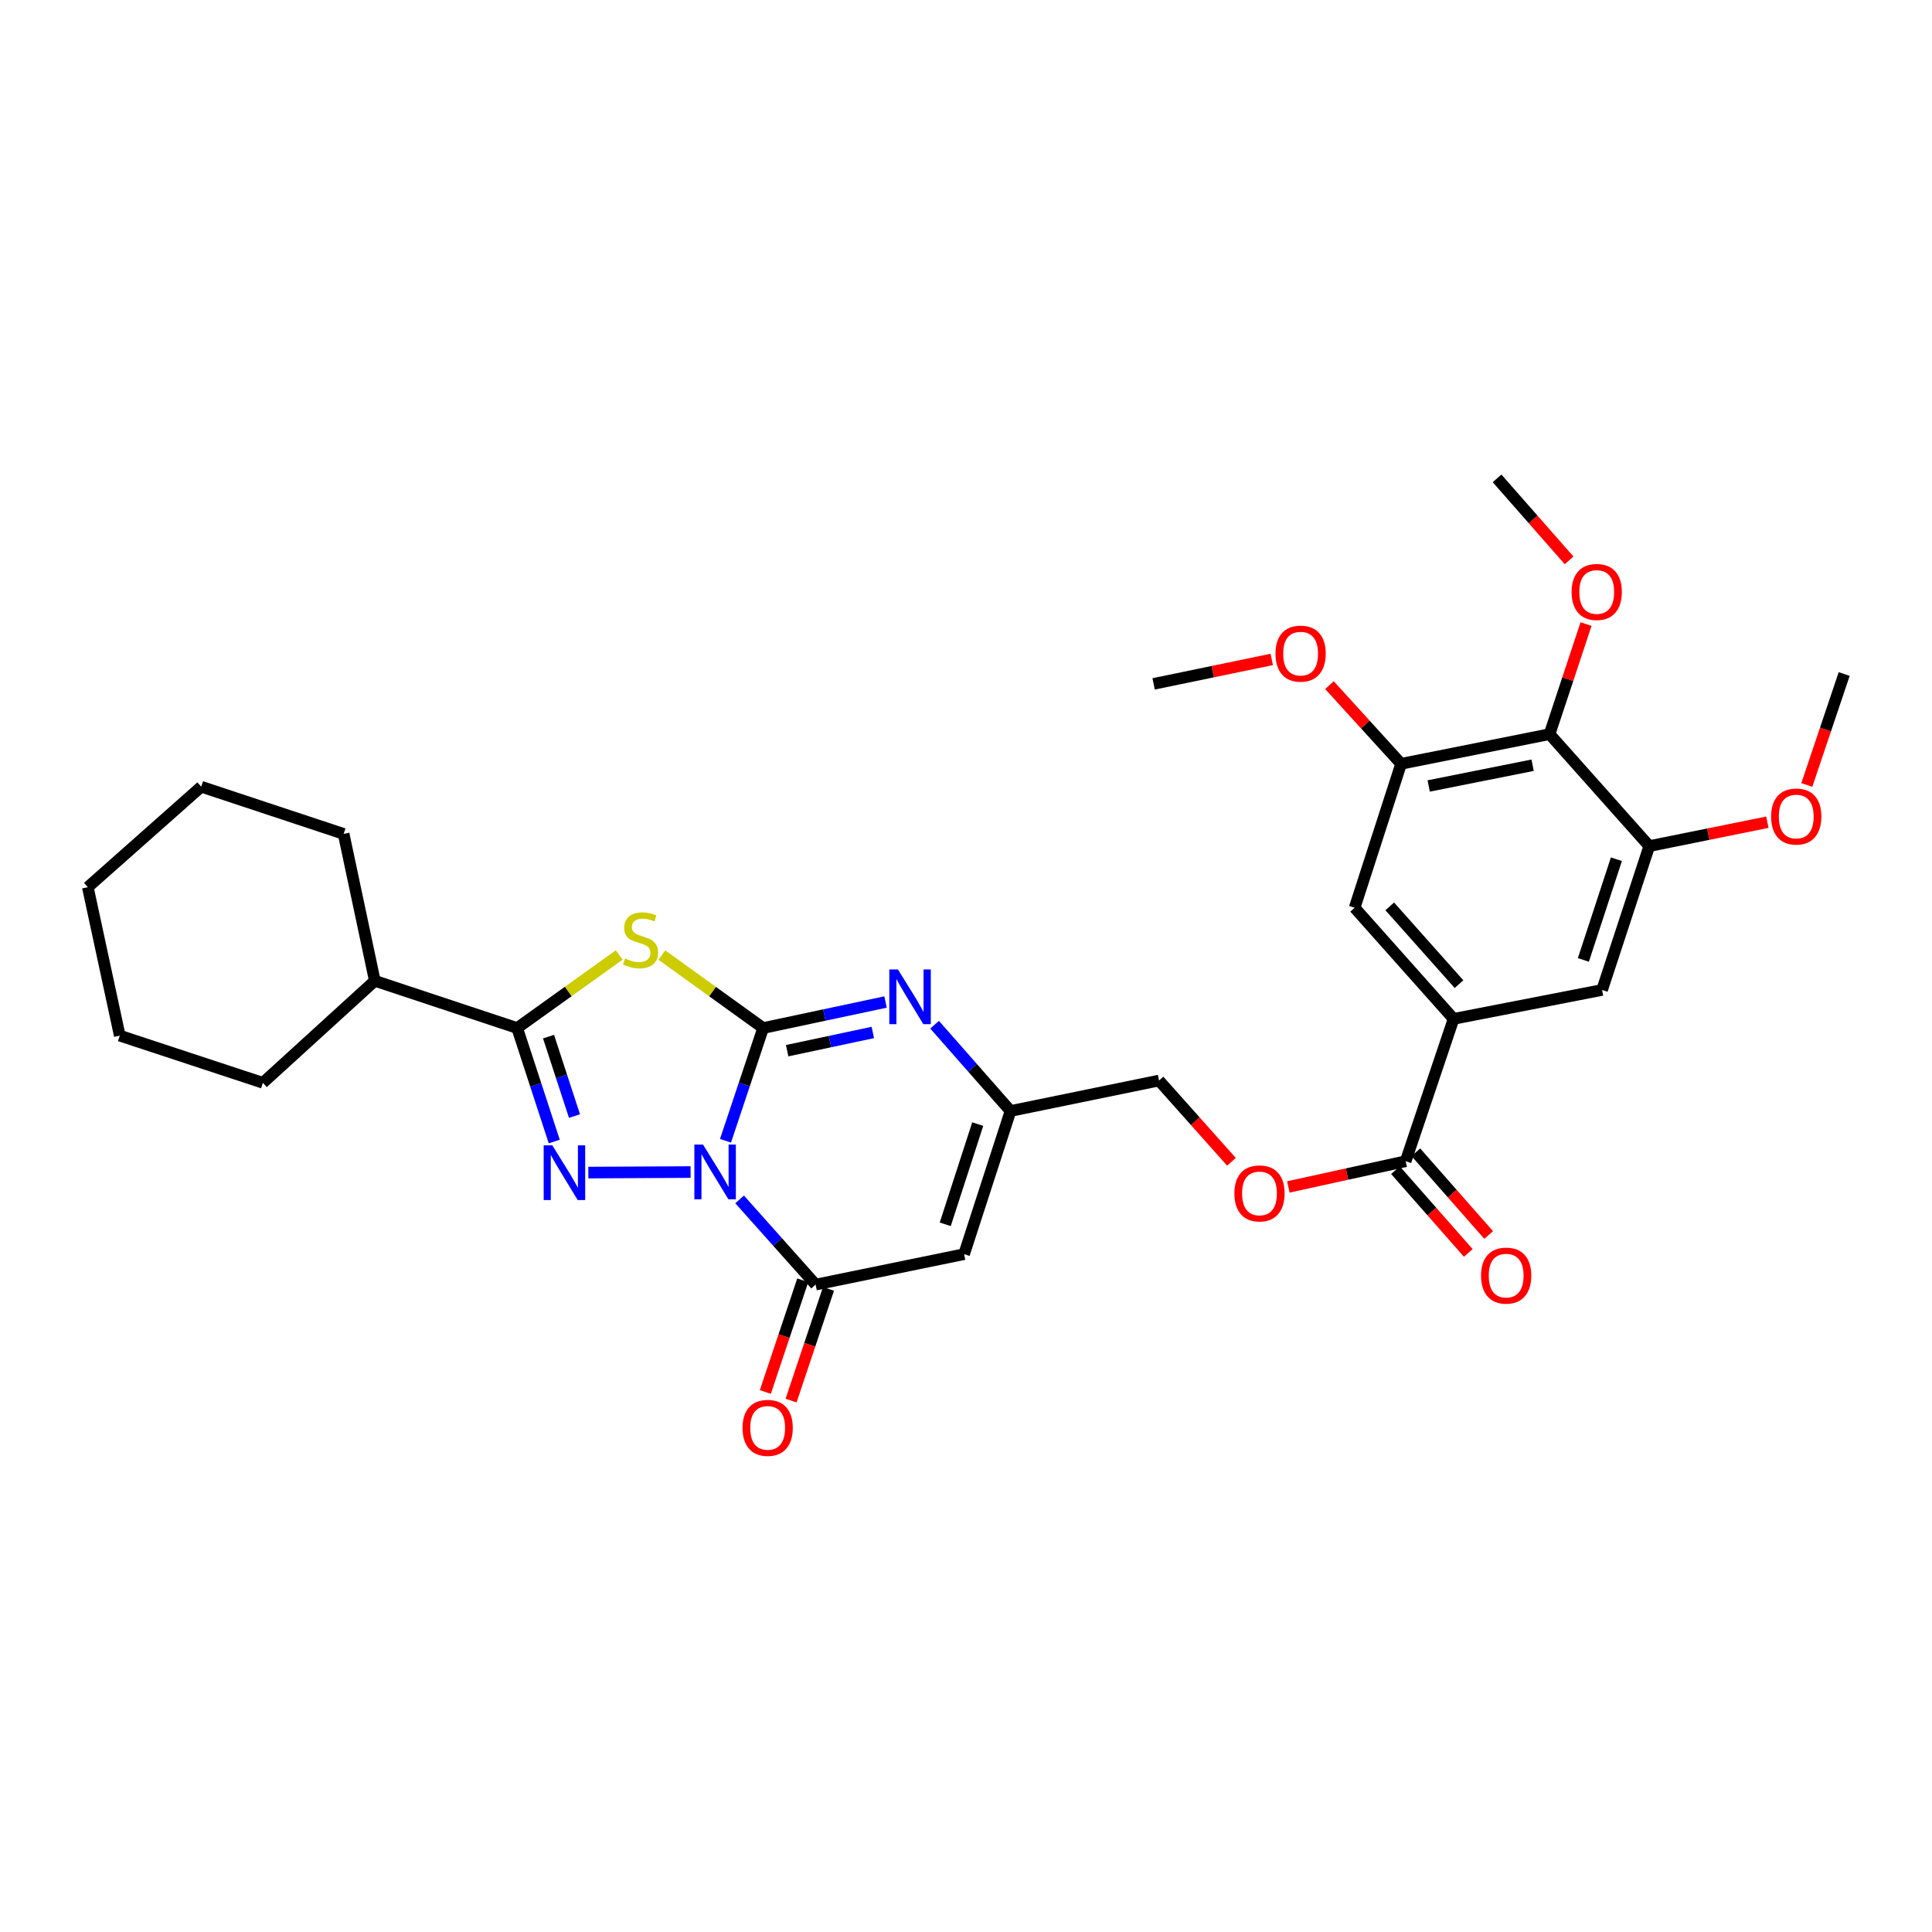 <?xml version='1.0' encoding='iso-8859-1'?>
<svg version='1.1' baseProfile='full'
              xmlns='http://www.w3.org/2000/svg'
                      xmlns:rdkit='http://www.rdkit.org/xml'
                      xmlns:xlink='http://www.w3.org/1999/xlink'
                  xml:space='preserve'
width='1000px' height='1000px' viewBox='0 0 1000 1000'>
<!-- END OF HEADER -->
<rect style='opacity:1.0;fill:#FFFFFF;stroke:none' width='1000' height='1000' x='0' y='0'> </rect>
<path class='bond-0' d='M 375.521,590.465 L 385.261,561.288' style='fill:none;fill-rule:evenodd;stroke:#0000FF;stroke-width:6px;stroke-linecap:butt;stroke-linejoin:miter;stroke-opacity:1' />
<path class='bond-0' d='M 385.261,561.288 L 395.001,532.11' style='fill:none;fill-rule:evenodd;stroke:#000000;stroke-width:6px;stroke-linecap:butt;stroke-linejoin:miter;stroke-opacity:1' />
<path class='bond-1' d='M 357.449,606.652 L 304.521,606.923' style='fill:none;fill-rule:evenodd;stroke:#0000FF;stroke-width:6px;stroke-linecap:butt;stroke-linejoin:miter;stroke-opacity:1' />
<path class='bond-4' d='M 382.832,620.819 L 402.495,642.863' style='fill:none;fill-rule:evenodd;stroke:#0000FF;stroke-width:6px;stroke-linecap:butt;stroke-linejoin:miter;stroke-opacity:1' />
<path class='bond-4' d='M 402.495,642.863 L 422.158,664.907' style='fill:none;fill-rule:evenodd;stroke:#000000;stroke-width:6px;stroke-linecap:butt;stroke-linejoin:miter;stroke-opacity:1' />
<path class='bond-2' d='M 395.001,532.11 L 368.791,513.226' style='fill:none;fill-rule:evenodd;stroke:#000000;stroke-width:6px;stroke-linecap:butt;stroke-linejoin:miter;stroke-opacity:1' />
<path class='bond-2' d='M 368.791,513.226 L 342.581,494.341' style='fill:none;fill-rule:evenodd;stroke:#CCCC00;stroke-width:6px;stroke-linecap:butt;stroke-linejoin:miter;stroke-opacity:1' />
<path class='bond-5' d='M 395.001,532.11 L 426.679,525.375' style='fill:none;fill-rule:evenodd;stroke:#000000;stroke-width:6px;stroke-linecap:butt;stroke-linejoin:miter;stroke-opacity:1' />
<path class='bond-5' d='M 426.679,525.375 L 458.356,518.641' style='fill:none;fill-rule:evenodd;stroke:#0000FF;stroke-width:6px;stroke-linecap:butt;stroke-linejoin:miter;stroke-opacity:1' />
<path class='bond-5' d='M 407.426,543.834 L 429.601,539.119' style='fill:none;fill-rule:evenodd;stroke:#000000;stroke-width:6px;stroke-linecap:butt;stroke-linejoin:miter;stroke-opacity:1' />
<path class='bond-5' d='M 429.601,539.119 L 451.775,534.405' style='fill:none;fill-rule:evenodd;stroke:#0000FF;stroke-width:6px;stroke-linecap:butt;stroke-linejoin:miter;stroke-opacity:1' />
<path class='bond-3' d='M 286.879,590.857 L 277.282,561.483' style='fill:none;fill-rule:evenodd;stroke:#0000FF;stroke-width:6px;stroke-linecap:butt;stroke-linejoin:miter;stroke-opacity:1' />
<path class='bond-3' d='M 277.282,561.483 L 267.685,532.11' style='fill:none;fill-rule:evenodd;stroke:#000000;stroke-width:6px;stroke-linecap:butt;stroke-linejoin:miter;stroke-opacity:1' />
<path class='bond-3' d='M 297.356,577.681 L 290.638,557.12' style='fill:none;fill-rule:evenodd;stroke:#0000FF;stroke-width:6px;stroke-linecap:butt;stroke-linejoin:miter;stroke-opacity:1' />
<path class='bond-3' d='M 290.638,557.12 L 283.92,536.558' style='fill:none;fill-rule:evenodd;stroke:#000000;stroke-width:6px;stroke-linecap:butt;stroke-linejoin:miter;stroke-opacity:1' />
<path class='bond-31' d='M 320.502,494.297 L 294.093,513.204' style='fill:none;fill-rule:evenodd;stroke:#CCCC00;stroke-width:6px;stroke-linecap:butt;stroke-linejoin:miter;stroke-opacity:1' />
<path class='bond-31' d='M 294.093,513.204 L 267.685,532.11' style='fill:none;fill-rule:evenodd;stroke:#000000;stroke-width:6px;stroke-linecap:butt;stroke-linejoin:miter;stroke-opacity:1' />
<path class='bond-17' d='M 267.685,532.11 L 194.003,507.67' style='fill:none;fill-rule:evenodd;stroke:#000000;stroke-width:6px;stroke-linecap:butt;stroke-linejoin:miter;stroke-opacity:1' />
<path class='bond-6' d='M 422.158,664.907 L 499.016,649.146' style='fill:none;fill-rule:evenodd;stroke:#000000;stroke-width:6px;stroke-linecap:butt;stroke-linejoin:miter;stroke-opacity:1' />
<path class='bond-15' d='M 415.497,662.675 L 405.815,691.578' style='fill:none;fill-rule:evenodd;stroke:#000000;stroke-width:6px;stroke-linecap:butt;stroke-linejoin:miter;stroke-opacity:1' />
<path class='bond-15' d='M 405.815,691.578 L 396.132,720.481' style='fill:none;fill-rule:evenodd;stroke:#FF0000;stroke-width:6px;stroke-linecap:butt;stroke-linejoin:miter;stroke-opacity:1' />
<path class='bond-15' d='M 428.82,667.138 L 419.138,696.041' style='fill:none;fill-rule:evenodd;stroke:#000000;stroke-width:6px;stroke-linecap:butt;stroke-linejoin:miter;stroke-opacity:1' />
<path class='bond-15' d='M 419.138,696.041 L 409.456,724.944' style='fill:none;fill-rule:evenodd;stroke:#FF0000;stroke-width:6px;stroke-linecap:butt;stroke-linejoin:miter;stroke-opacity:1' />
<path class='bond-32' d='M 483.748,530.388 L 503.396,552.72' style='fill:none;fill-rule:evenodd;stroke:#0000FF;stroke-width:6px;stroke-linecap:butt;stroke-linejoin:miter;stroke-opacity:1' />
<path class='bond-32' d='M 503.396,552.72 L 523.043,575.051' style='fill:none;fill-rule:evenodd;stroke:#000000;stroke-width:6px;stroke-linecap:butt;stroke-linejoin:miter;stroke-opacity:1' />
<path class='bond-7' d='M 499.016,649.146 L 523.043,575.051' style='fill:none;fill-rule:evenodd;stroke:#000000;stroke-width:6px;stroke-linecap:butt;stroke-linejoin:miter;stroke-opacity:1' />
<path class='bond-7' d='M 489.255,633.698 L 506.074,581.831' style='fill:none;fill-rule:evenodd;stroke:#000000;stroke-width:6px;stroke-linecap:butt;stroke-linejoin:miter;stroke-opacity:1' />
<path class='bond-19' d='M 523.043,575.051 L 599.902,559.283' style='fill:none;fill-rule:evenodd;stroke:#000000;stroke-width:6px;stroke-linecap:butt;stroke-linejoin:miter;stroke-opacity:1' />
<path class='bond-8' d='M 802.047,379.994 L 725.212,395.349' style='fill:none;fill-rule:evenodd;stroke:#000000;stroke-width:6px;stroke-linecap:butt;stroke-linejoin:miter;stroke-opacity:1' />
<path class='bond-8' d='M 793.275,396.076 L 739.491,406.824' style='fill:none;fill-rule:evenodd;stroke:#000000;stroke-width:6px;stroke-linecap:butt;stroke-linejoin:miter;stroke-opacity:1' />
<path class='bond-20' d='M 802.047,379.994 L 811.488,351.508' style='fill:none;fill-rule:evenodd;stroke:#000000;stroke-width:6px;stroke-linecap:butt;stroke-linejoin:miter;stroke-opacity:1' />
<path class='bond-20' d='M 811.488,351.508 L 820.929,323.021' style='fill:none;fill-rule:evenodd;stroke:#FF0000;stroke-width:6px;stroke-linecap:butt;stroke-linejoin:miter;stroke-opacity:1' />
<path class='bond-34' d='M 802.047,379.994 L 853.66,437.938' style='fill:none;fill-rule:evenodd;stroke:#000000;stroke-width:6px;stroke-linecap:butt;stroke-linejoin:miter;stroke-opacity:1' />
<path class='bond-9' d='M 752.369,527.364 L 727.569,601.045' style='fill:none;fill-rule:evenodd;stroke:#000000;stroke-width:6px;stroke-linecap:butt;stroke-linejoin:miter;stroke-opacity:1' />
<path class='bond-13' d='M 752.369,527.364 L 829.235,512.408' style='fill:none;fill-rule:evenodd;stroke:#000000;stroke-width:6px;stroke-linecap:butt;stroke-linejoin:miter;stroke-opacity:1' />
<path class='bond-14' d='M 752.369,527.364 L 701.154,469.857' style='fill:none;fill-rule:evenodd;stroke:#000000;stroke-width:6px;stroke-linecap:butt;stroke-linejoin:miter;stroke-opacity:1' />
<path class='bond-14' d='M 755.18,509.393 L 719.329,469.138' style='fill:none;fill-rule:evenodd;stroke:#000000;stroke-width:6px;stroke-linecap:butt;stroke-linejoin:miter;stroke-opacity:1' />
<path class='bond-10' d='M 727.569,601.045 L 697.209,607.699' style='fill:none;fill-rule:evenodd;stroke:#000000;stroke-width:6px;stroke-linecap:butt;stroke-linejoin:miter;stroke-opacity:1' />
<path class='bond-10' d='M 697.209,607.699 L 666.85,614.352' style='fill:none;fill-rule:evenodd;stroke:#FF0000;stroke-width:6px;stroke-linecap:butt;stroke-linejoin:miter;stroke-opacity:1' />
<path class='bond-18' d='M 722.295,605.686 L 741.139,627.103' style='fill:none;fill-rule:evenodd;stroke:#000000;stroke-width:6px;stroke-linecap:butt;stroke-linejoin:miter;stroke-opacity:1' />
<path class='bond-18' d='M 741.139,627.103 L 759.983,648.52' style='fill:none;fill-rule:evenodd;stroke:#FF0000;stroke-width:6px;stroke-linecap:butt;stroke-linejoin:miter;stroke-opacity:1' />
<path class='bond-18' d='M 732.844,596.405 L 751.688,617.822' style='fill:none;fill-rule:evenodd;stroke:#000000;stroke-width:6px;stroke-linecap:butt;stroke-linejoin:miter;stroke-opacity:1' />
<path class='bond-18' d='M 751.688,617.822 L 770.532,639.239' style='fill:none;fill-rule:evenodd;stroke:#FF0000;stroke-width:6px;stroke-linecap:butt;stroke-linejoin:miter;stroke-opacity:1' />
<path class='bond-11' d='M 725.212,395.349 L 701.154,469.857' style='fill:none;fill-rule:evenodd;stroke:#000000;stroke-width:6px;stroke-linecap:butt;stroke-linejoin:miter;stroke-opacity:1' />
<path class='bond-22' d='M 725.212,395.349 L 706.668,374.987' style='fill:none;fill-rule:evenodd;stroke:#000000;stroke-width:6px;stroke-linecap:butt;stroke-linejoin:miter;stroke-opacity:1' />
<path class='bond-22' d='M 706.668,374.987 L 688.124,354.626' style='fill:none;fill-rule:evenodd;stroke:#FF0000;stroke-width:6px;stroke-linecap:butt;stroke-linejoin:miter;stroke-opacity:1' />
<path class='bond-12' d='M 853.66,437.938 L 829.235,512.408' style='fill:none;fill-rule:evenodd;stroke:#000000;stroke-width:6px;stroke-linecap:butt;stroke-linejoin:miter;stroke-opacity:1' />
<path class='bond-12' d='M 836.645,444.73 L 819.548,496.858' style='fill:none;fill-rule:evenodd;stroke:#000000;stroke-width:6px;stroke-linecap:butt;stroke-linejoin:miter;stroke-opacity:1' />
<path class='bond-21' d='M 853.66,437.938 L 884.225,431.756' style='fill:none;fill-rule:evenodd;stroke:#000000;stroke-width:6px;stroke-linecap:butt;stroke-linejoin:miter;stroke-opacity:1' />
<path class='bond-21' d='M 884.225,431.756 L 914.79,425.574' style='fill:none;fill-rule:evenodd;stroke:#FF0000;stroke-width:6px;stroke-linecap:butt;stroke-linejoin:miter;stroke-opacity:1' />
<path class='bond-16' d='M 637.405,601.351 L 618.653,580.317' style='fill:none;fill-rule:evenodd;stroke:#FF0000;stroke-width:6px;stroke-linecap:butt;stroke-linejoin:miter;stroke-opacity:1' />
<path class='bond-16' d='M 618.653,580.317 L 599.902,559.283' style='fill:none;fill-rule:evenodd;stroke:#000000;stroke-width:6px;stroke-linecap:butt;stroke-linejoin:miter;stroke-opacity:1' />
<path class='bond-23' d='M 194.003,507.67 L 136.067,560.462' style='fill:none;fill-rule:evenodd;stroke:#000000;stroke-width:6px;stroke-linecap:butt;stroke-linejoin:miter;stroke-opacity:1' />
<path class='bond-24' d='M 194.003,507.67 L 177.868,431.631' style='fill:none;fill-rule:evenodd;stroke:#000000;stroke-width:6px;stroke-linecap:butt;stroke-linejoin:miter;stroke-opacity:1' />
<path class='bond-25' d='M 812.167,290.047 L 793.52,268.821' style='fill:none;fill-rule:evenodd;stroke:#FF0000;stroke-width:6px;stroke-linecap:butt;stroke-linejoin:miter;stroke-opacity:1' />
<path class='bond-25' d='M 793.52,268.821 L 774.874,247.596' style='fill:none;fill-rule:evenodd;stroke:#000000;stroke-width:6px;stroke-linecap:butt;stroke-linejoin:miter;stroke-opacity:1' />
<path class='bond-26' d='M 935.208,406.289 L 944.877,377.58' style='fill:none;fill-rule:evenodd;stroke:#FF0000;stroke-width:6px;stroke-linecap:butt;stroke-linejoin:miter;stroke-opacity:1' />
<path class='bond-26' d='M 944.877,377.58 L 954.545,348.871' style='fill:none;fill-rule:evenodd;stroke:#000000;stroke-width:6px;stroke-linecap:butt;stroke-linejoin:miter;stroke-opacity:1' />
<path class='bond-27' d='M 658.25,341.324 L 627.683,347.65' style='fill:none;fill-rule:evenodd;stroke:#FF0000;stroke-width:6px;stroke-linecap:butt;stroke-linejoin:miter;stroke-opacity:1' />
<path class='bond-27' d='M 627.683,347.65 L 597.115,353.977' style='fill:none;fill-rule:evenodd;stroke:#000000;stroke-width:6px;stroke-linecap:butt;stroke-linejoin:miter;stroke-opacity:1' />
<path class='bond-28' d='M 136.067,560.462 L 61.988,536.045' style='fill:none;fill-rule:evenodd;stroke:#000000;stroke-width:6px;stroke-linecap:butt;stroke-linejoin:miter;stroke-opacity:1' />
<path class='bond-29' d='M 177.868,431.631 L 104.148,407.198' style='fill:none;fill-rule:evenodd;stroke:#000000;stroke-width:6px;stroke-linecap:butt;stroke-linejoin:miter;stroke-opacity:1' />
<path class='bond-33' d='M 61.988,536.045 L 45.455,459.218' style='fill:none;fill-rule:evenodd;stroke:#000000;stroke-width:6px;stroke-linecap:butt;stroke-linejoin:miter;stroke-opacity:1' />
<path class='bond-30' d='M 104.148,407.198 L 45.455,459.218' style='fill:none;fill-rule:evenodd;stroke:#000000;stroke-width:6px;stroke-linecap:butt;stroke-linejoin:miter;stroke-opacity:1' />
<path  class='atom-0' d='M 363.879 592.428
L 373.159 607.428
Q 374.079 608.908, 375.559 611.588
Q 377.039 614.268, 377.119 614.428
L 377.119 592.428
L 380.879 592.428
L 380.879 620.748
L 376.999 620.748
L 367.039 604.348
Q 365.879 602.428, 364.639 600.228
Q 363.439 598.028, 363.079 597.348
L 363.079 620.748
L 359.399 620.748
L 359.399 592.428
L 363.879 592.428
' fill='#0000FF'/>
<path  class='atom-2' d='M 285.889 592.826
L 295.169 607.826
Q 296.089 609.306, 297.569 611.986
Q 299.049 614.666, 299.129 614.826
L 299.129 592.826
L 302.889 592.826
L 302.889 621.146
L 299.009 621.146
L 289.049 604.746
Q 287.889 602.826, 286.649 600.626
Q 285.449 598.426, 285.089 597.746
L 285.089 621.146
L 281.409 621.146
L 281.409 592.826
L 285.889 592.826
' fill='#0000FF'/>
<path  class='atom-3' d='M 323.546 496.11
Q 323.866 496.23, 325.186 496.79
Q 326.506 497.35, 327.946 497.71
Q 329.426 498.03, 330.866 498.03
Q 333.546 498.03, 335.106 496.75
Q 336.666 495.43, 336.666 493.15
Q 336.666 491.59, 335.866 490.63
Q 335.106 489.67, 333.906 489.15
Q 332.706 488.63, 330.706 488.03
Q 328.186 487.27, 326.666 486.55
Q 325.186 485.83, 324.106 484.31
Q 323.066 482.79, 323.066 480.23
Q 323.066 476.67, 325.466 474.47
Q 327.906 472.27, 332.706 472.27
Q 335.986 472.27, 339.706 473.83
L 338.786 476.91
Q 335.386 475.51, 332.826 475.51
Q 330.066 475.51, 328.546 476.67
Q 327.026 477.79, 327.066 479.75
Q 327.066 481.27, 327.826 482.19
Q 328.626 483.11, 329.746 483.63
Q 330.906 484.15, 332.826 484.75
Q 335.386 485.55, 336.906 486.35
Q 338.426 487.15, 339.506 488.79
Q 340.626 490.39, 340.626 493.15
Q 340.626 497.07, 337.986 499.19
Q 335.386 501.27, 331.026 501.27
Q 328.506 501.27, 326.586 500.71
Q 324.706 500.19, 322.466 499.27
L 323.546 496.11
' fill='#CCCC00'/>
<path  class='atom-6' d='M 464.78 501.784
L 474.06 516.784
Q 474.98 518.264, 476.46 520.944
Q 477.94 523.624, 478.02 523.784
L 478.02 501.784
L 481.78 501.784
L 481.78 530.104
L 477.9 530.104
L 467.94 513.704
Q 466.78 511.784, 465.54 509.584
Q 464.34 507.384, 463.98 506.704
L 463.98 530.104
L 460.3 530.104
L 460.3 501.784
L 464.78 501.784
' fill='#0000FF'/>
<path  class='atom-16' d='M 384.343 739.066
Q 384.343 732.266, 387.703 728.466
Q 391.063 724.666, 397.343 724.666
Q 403.623 724.666, 406.983 728.466
Q 410.343 732.266, 410.343 739.066
Q 410.343 745.946, 406.943 749.866
Q 403.543 753.746, 397.343 753.746
Q 391.103 753.746, 387.703 749.866
Q 384.343 745.986, 384.343 739.066
M 397.343 750.546
Q 401.663 750.546, 403.983 747.666
Q 406.343 744.746, 406.343 739.066
Q 406.343 733.506, 403.983 730.706
Q 401.663 727.866, 397.343 727.866
Q 393.023 727.866, 390.663 730.666
Q 388.343 733.466, 388.343 739.066
Q 388.343 744.786, 390.663 747.666
Q 393.023 750.546, 397.343 750.546
' fill='#FF0000'/>
<path  class='atom-17' d='M 638.913 617.705
Q 638.913 610.905, 642.273 607.105
Q 645.633 603.305, 651.913 603.305
Q 658.193 603.305, 661.553 607.105
Q 664.913 610.905, 664.913 617.705
Q 664.913 624.585, 661.513 628.505
Q 658.113 632.385, 651.913 632.385
Q 645.673 632.385, 642.273 628.505
Q 638.913 624.625, 638.913 617.705
M 651.913 629.185
Q 656.233 629.185, 658.553 626.305
Q 660.913 623.385, 660.913 617.705
Q 660.913 612.145, 658.553 609.345
Q 656.233 606.505, 651.913 606.505
Q 647.593 606.505, 645.233 609.305
Q 642.913 612.105, 642.913 617.705
Q 642.913 623.425, 645.233 626.305
Q 647.593 629.185, 651.913 629.185
' fill='#FF0000'/>
<path  class='atom-19' d='M 766.589 660.248
Q 766.589 653.448, 769.949 649.648
Q 773.309 645.848, 779.589 645.848
Q 785.869 645.848, 789.229 649.648
Q 792.589 653.448, 792.589 660.248
Q 792.589 667.128, 789.189 671.048
Q 785.789 674.928, 779.589 674.928
Q 773.349 674.928, 769.949 671.048
Q 766.589 667.168, 766.589 660.248
M 779.589 671.728
Q 783.909 671.728, 786.229 668.848
Q 788.589 665.928, 788.589 660.248
Q 788.589 654.688, 786.229 651.888
Q 783.909 649.048, 779.589 649.048
Q 775.269 649.048, 772.909 651.848
Q 770.589 654.648, 770.589 660.248
Q 770.589 665.968, 772.909 668.848
Q 775.269 671.728, 779.589 671.728
' fill='#FF0000'/>
<path  class='atom-21' d='M 813.464 306.401
Q 813.464 299.601, 816.824 295.801
Q 820.184 292.001, 826.464 292.001
Q 832.744 292.001, 836.104 295.801
Q 839.464 299.601, 839.464 306.401
Q 839.464 313.281, 836.064 317.201
Q 832.664 321.081, 826.464 321.081
Q 820.224 321.081, 816.824 317.201
Q 813.464 313.321, 813.464 306.401
M 826.464 317.881
Q 830.784 317.881, 833.104 315.001
Q 835.464 312.081, 835.464 306.401
Q 835.464 300.841, 833.104 298.041
Q 830.784 295.201, 826.464 295.201
Q 822.144 295.201, 819.784 298.001
Q 817.464 300.801, 817.464 306.401
Q 817.464 312.121, 819.784 315.001
Q 822.144 317.881, 826.464 317.881
' fill='#FF0000'/>
<path  class='atom-22' d='M 916.73 422.633
Q 916.73 415.833, 920.09 412.033
Q 923.45 408.233, 929.73 408.233
Q 936.01 408.233, 939.37 412.033
Q 942.73 415.833, 942.73 422.633
Q 942.73 429.513, 939.33 433.433
Q 935.93 437.313, 929.73 437.313
Q 923.49 437.313, 920.09 433.433
Q 916.73 429.553, 916.73 422.633
M 929.73 434.113
Q 934.05 434.113, 936.37 431.233
Q 938.73 428.313, 938.73 422.633
Q 938.73 417.073, 936.37 414.273
Q 934.05 411.433, 929.73 411.433
Q 925.41 411.433, 923.05 414.233
Q 920.73 417.033, 920.73 422.633
Q 920.73 428.353, 923.05 431.233
Q 925.41 434.113, 929.73 434.113
' fill='#FF0000'/>
<path  class='atom-23' d='M 660.193 338.312
Q 660.193 331.512, 663.553 327.712
Q 666.913 323.912, 673.193 323.912
Q 679.473 323.912, 682.833 327.712
Q 686.193 331.512, 686.193 338.312
Q 686.193 345.192, 682.793 349.112
Q 679.393 352.992, 673.193 352.992
Q 666.953 352.992, 663.553 349.112
Q 660.193 345.232, 660.193 338.312
M 673.193 349.792
Q 677.513 349.792, 679.833 346.912
Q 682.193 343.992, 682.193 338.312
Q 682.193 332.752, 679.833 329.952
Q 677.513 327.112, 673.193 327.112
Q 668.873 327.112, 666.513 329.912
Q 664.193 332.712, 664.193 338.312
Q 664.193 344.032, 666.513 346.912
Q 668.873 349.792, 673.193 349.792
' fill='#FF0000'/>
</svg>
